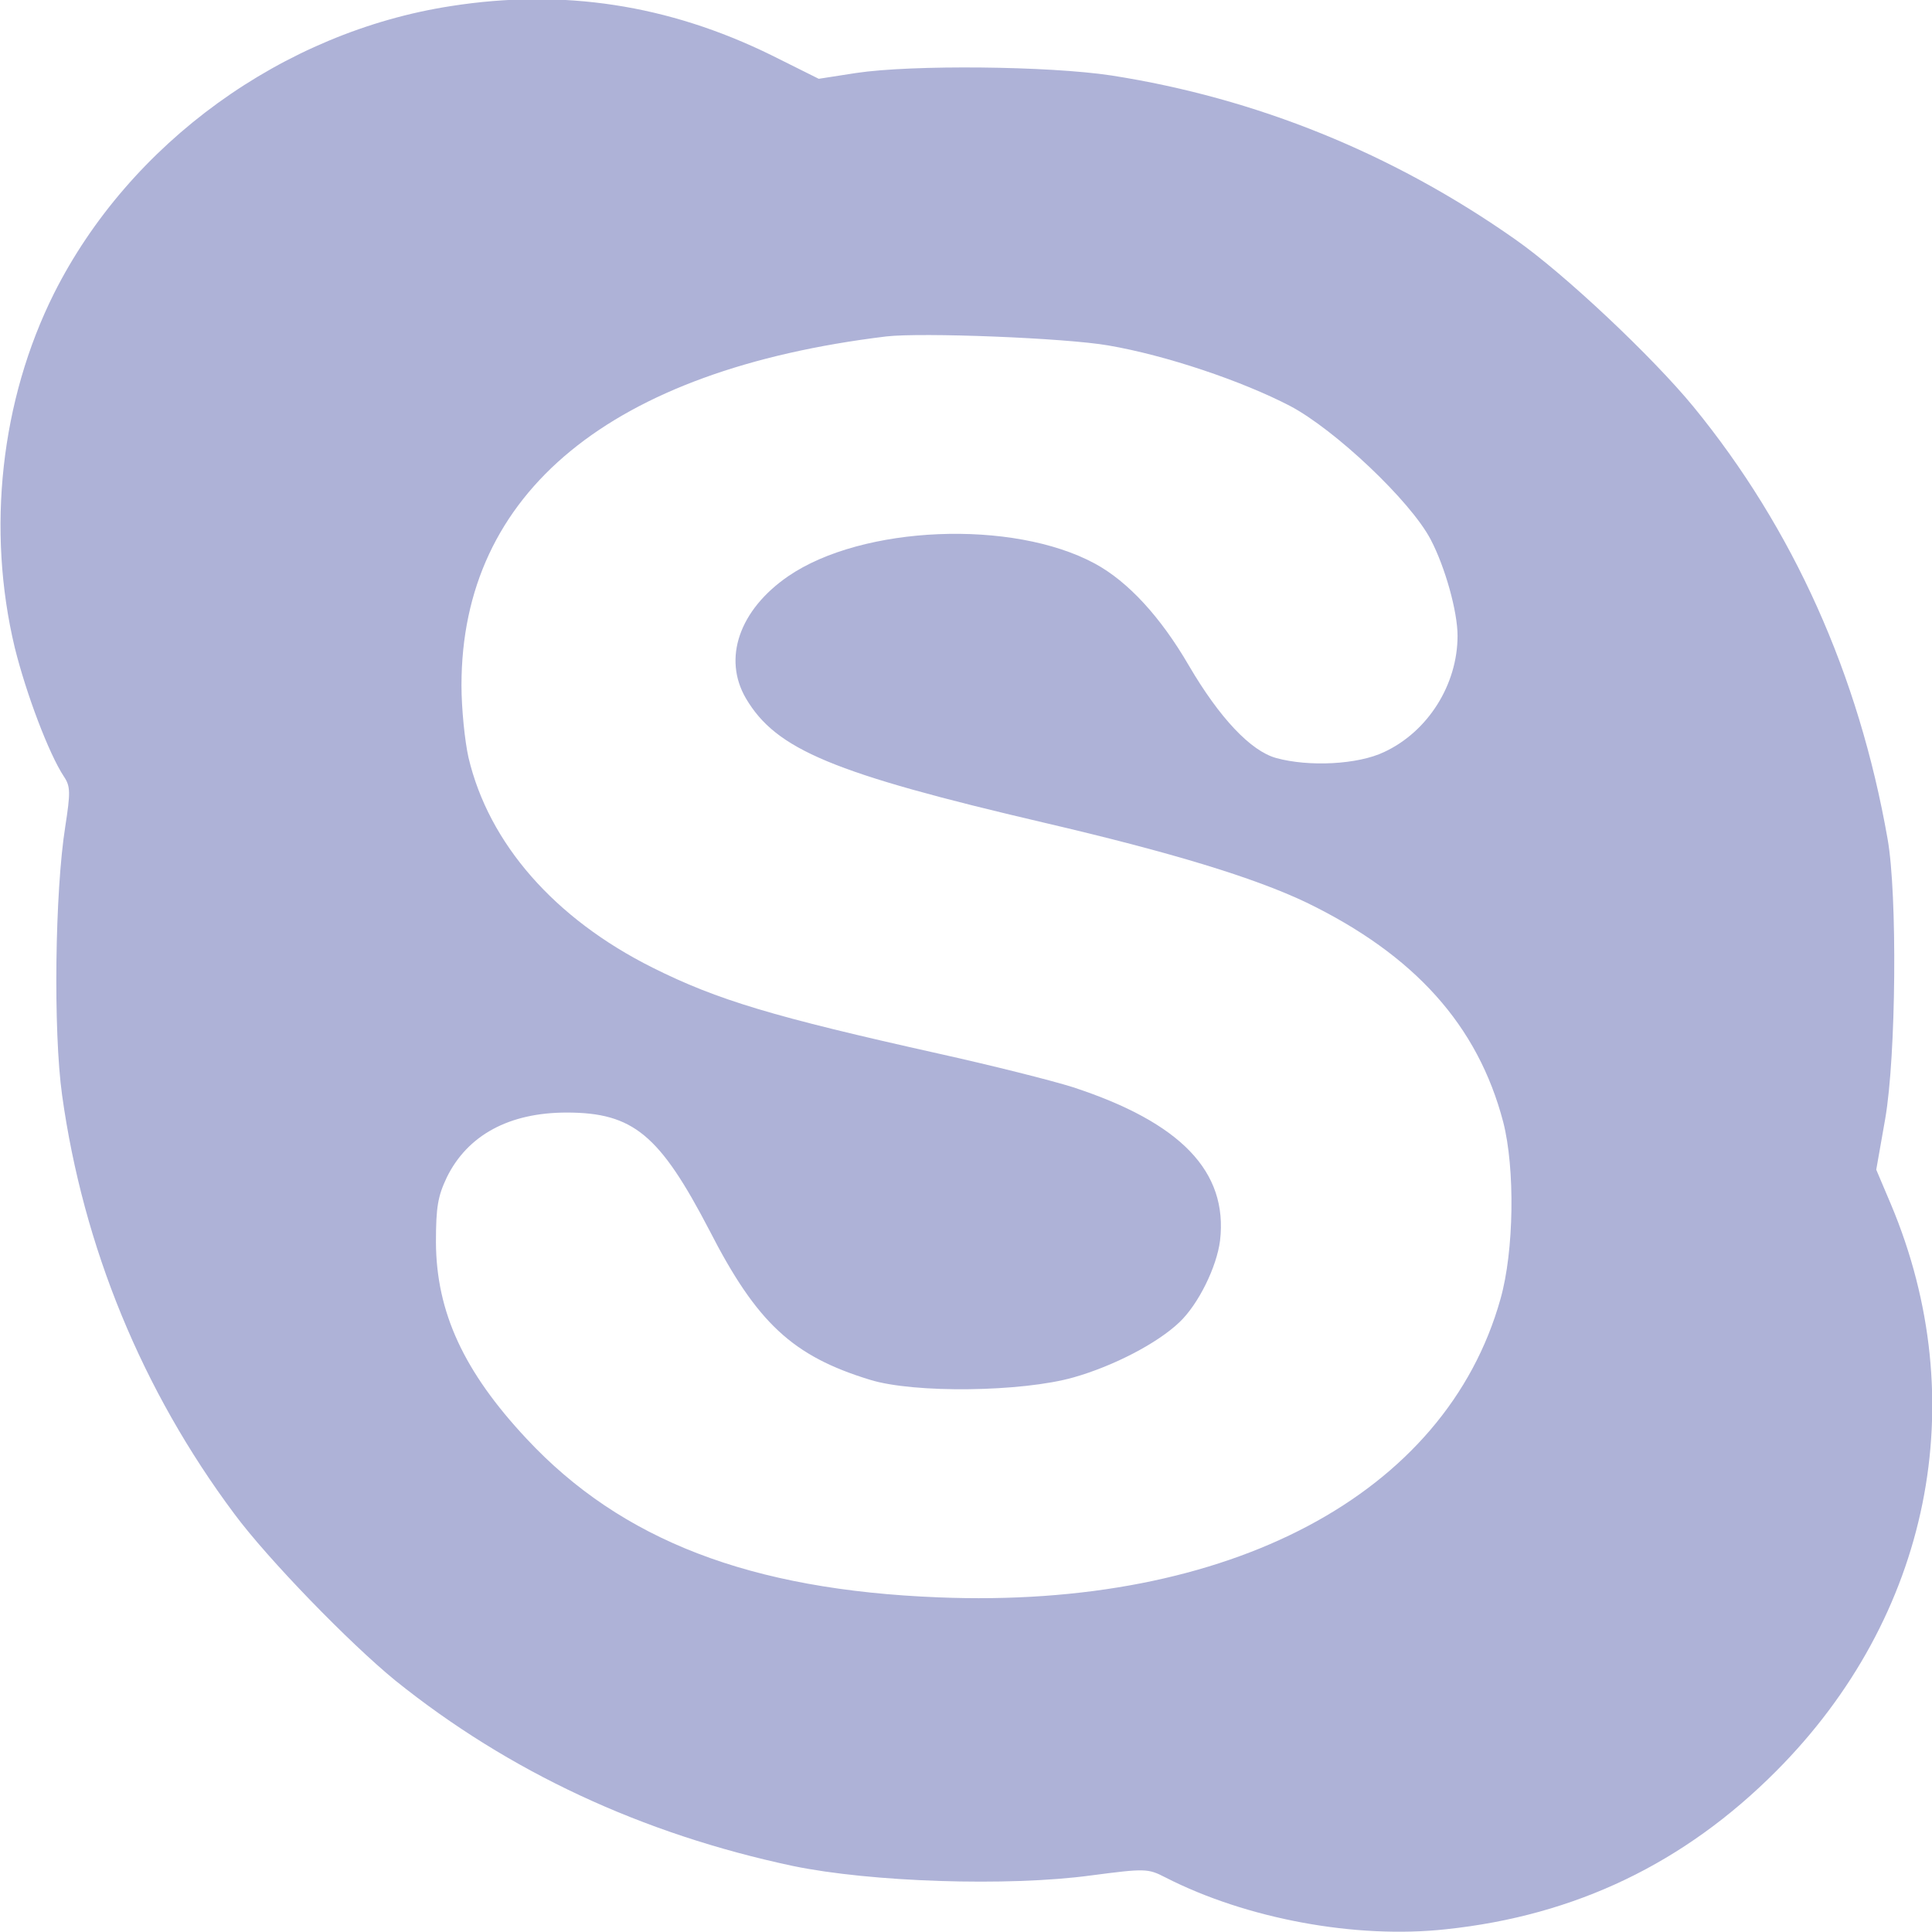 <svg width="14" height="14" viewBox="0 0 14 14" fill="none" xmlns="http://www.w3.org/2000/svg">
<path d="M3.268 0.044C2.05 0.232 0.939 1.036 0.391 2.127C0.005 2.9 -0.098 3.837 0.107 4.693C0.19 5.028 0.354 5.462 0.463 5.627C0.511 5.698 0.511 5.743 0.473 5.989C0.398 6.461 0.385 7.47 0.45 7.936C0.603 9.037 1.031 10.077 1.698 10.97C1.941 11.298 2.533 11.907 2.865 12.178C3.686 12.838 4.65 13.289 5.748 13.522C6.309 13.638 7.302 13.672 7.907 13.59C8.297 13.539 8.318 13.539 8.444 13.604C9.032 13.905 9.826 14.052 10.479 13.98C11.417 13.881 12.207 13.501 12.871 12.834C13.986 11.716 14.304 10.156 13.702 8.726L13.596 8.476L13.661 8.107C13.74 7.652 13.75 6.482 13.678 6.078C13.469 4.888 12.994 3.831 12.272 2.948C11.974 2.585 11.335 1.983 10.979 1.734C10.093 1.111 9.104 0.711 8.054 0.547C7.599 0.478 6.61 0.468 6.203 0.529L5.933 0.571L5.588 0.399C4.842 0.033 4.079 -0.083 3.268 0.044ZM8.03 2.503C8.451 2.575 8.998 2.76 9.347 2.941C9.672 3.112 10.22 3.629 10.367 3.909C10.473 4.111 10.562 4.433 10.562 4.607C10.562 4.963 10.346 5.302 10.031 5.449C9.84 5.541 9.484 5.558 9.248 5.493C9.063 5.442 8.837 5.202 8.615 4.823C8.41 4.47 8.174 4.214 7.934 4.084C7.339 3.762 6.248 3.807 5.711 4.176C5.358 4.419 5.235 4.771 5.406 5.062C5.625 5.432 6.032 5.603 7.568 5.962C8.489 6.177 9.087 6.359 9.467 6.54C10.25 6.92 10.709 7.429 10.893 8.131C10.979 8.466 10.972 9.065 10.873 9.413C10.476 10.83 8.909 11.661 6.799 11.575C5.437 11.521 4.503 11.162 3.816 10.426C3.361 9.94 3.162 9.509 3.159 9.003C3.159 8.746 3.173 8.668 3.238 8.531C3.388 8.226 3.689 8.062 4.106 8.062C4.589 8.062 4.78 8.223 5.14 8.914C5.485 9.588 5.745 9.827 6.303 9.998C6.624 10.098 7.408 10.087 7.78 9.981C8.068 9.899 8.386 9.735 8.547 9.581C8.684 9.451 8.817 9.181 8.841 8.989C8.899 8.49 8.557 8.134 7.774 7.878C7.623 7.83 7.185 7.72 6.802 7.635C5.605 7.368 5.201 7.248 4.729 7.012C4.017 6.656 3.542 6.112 3.395 5.49C3.368 5.37 3.344 5.134 3.344 4.966C3.344 3.567 4.425 2.681 6.422 2.438C6.679 2.408 7.719 2.449 8.03 2.503Z" fill="#AEB2D7"/>
</svg>
